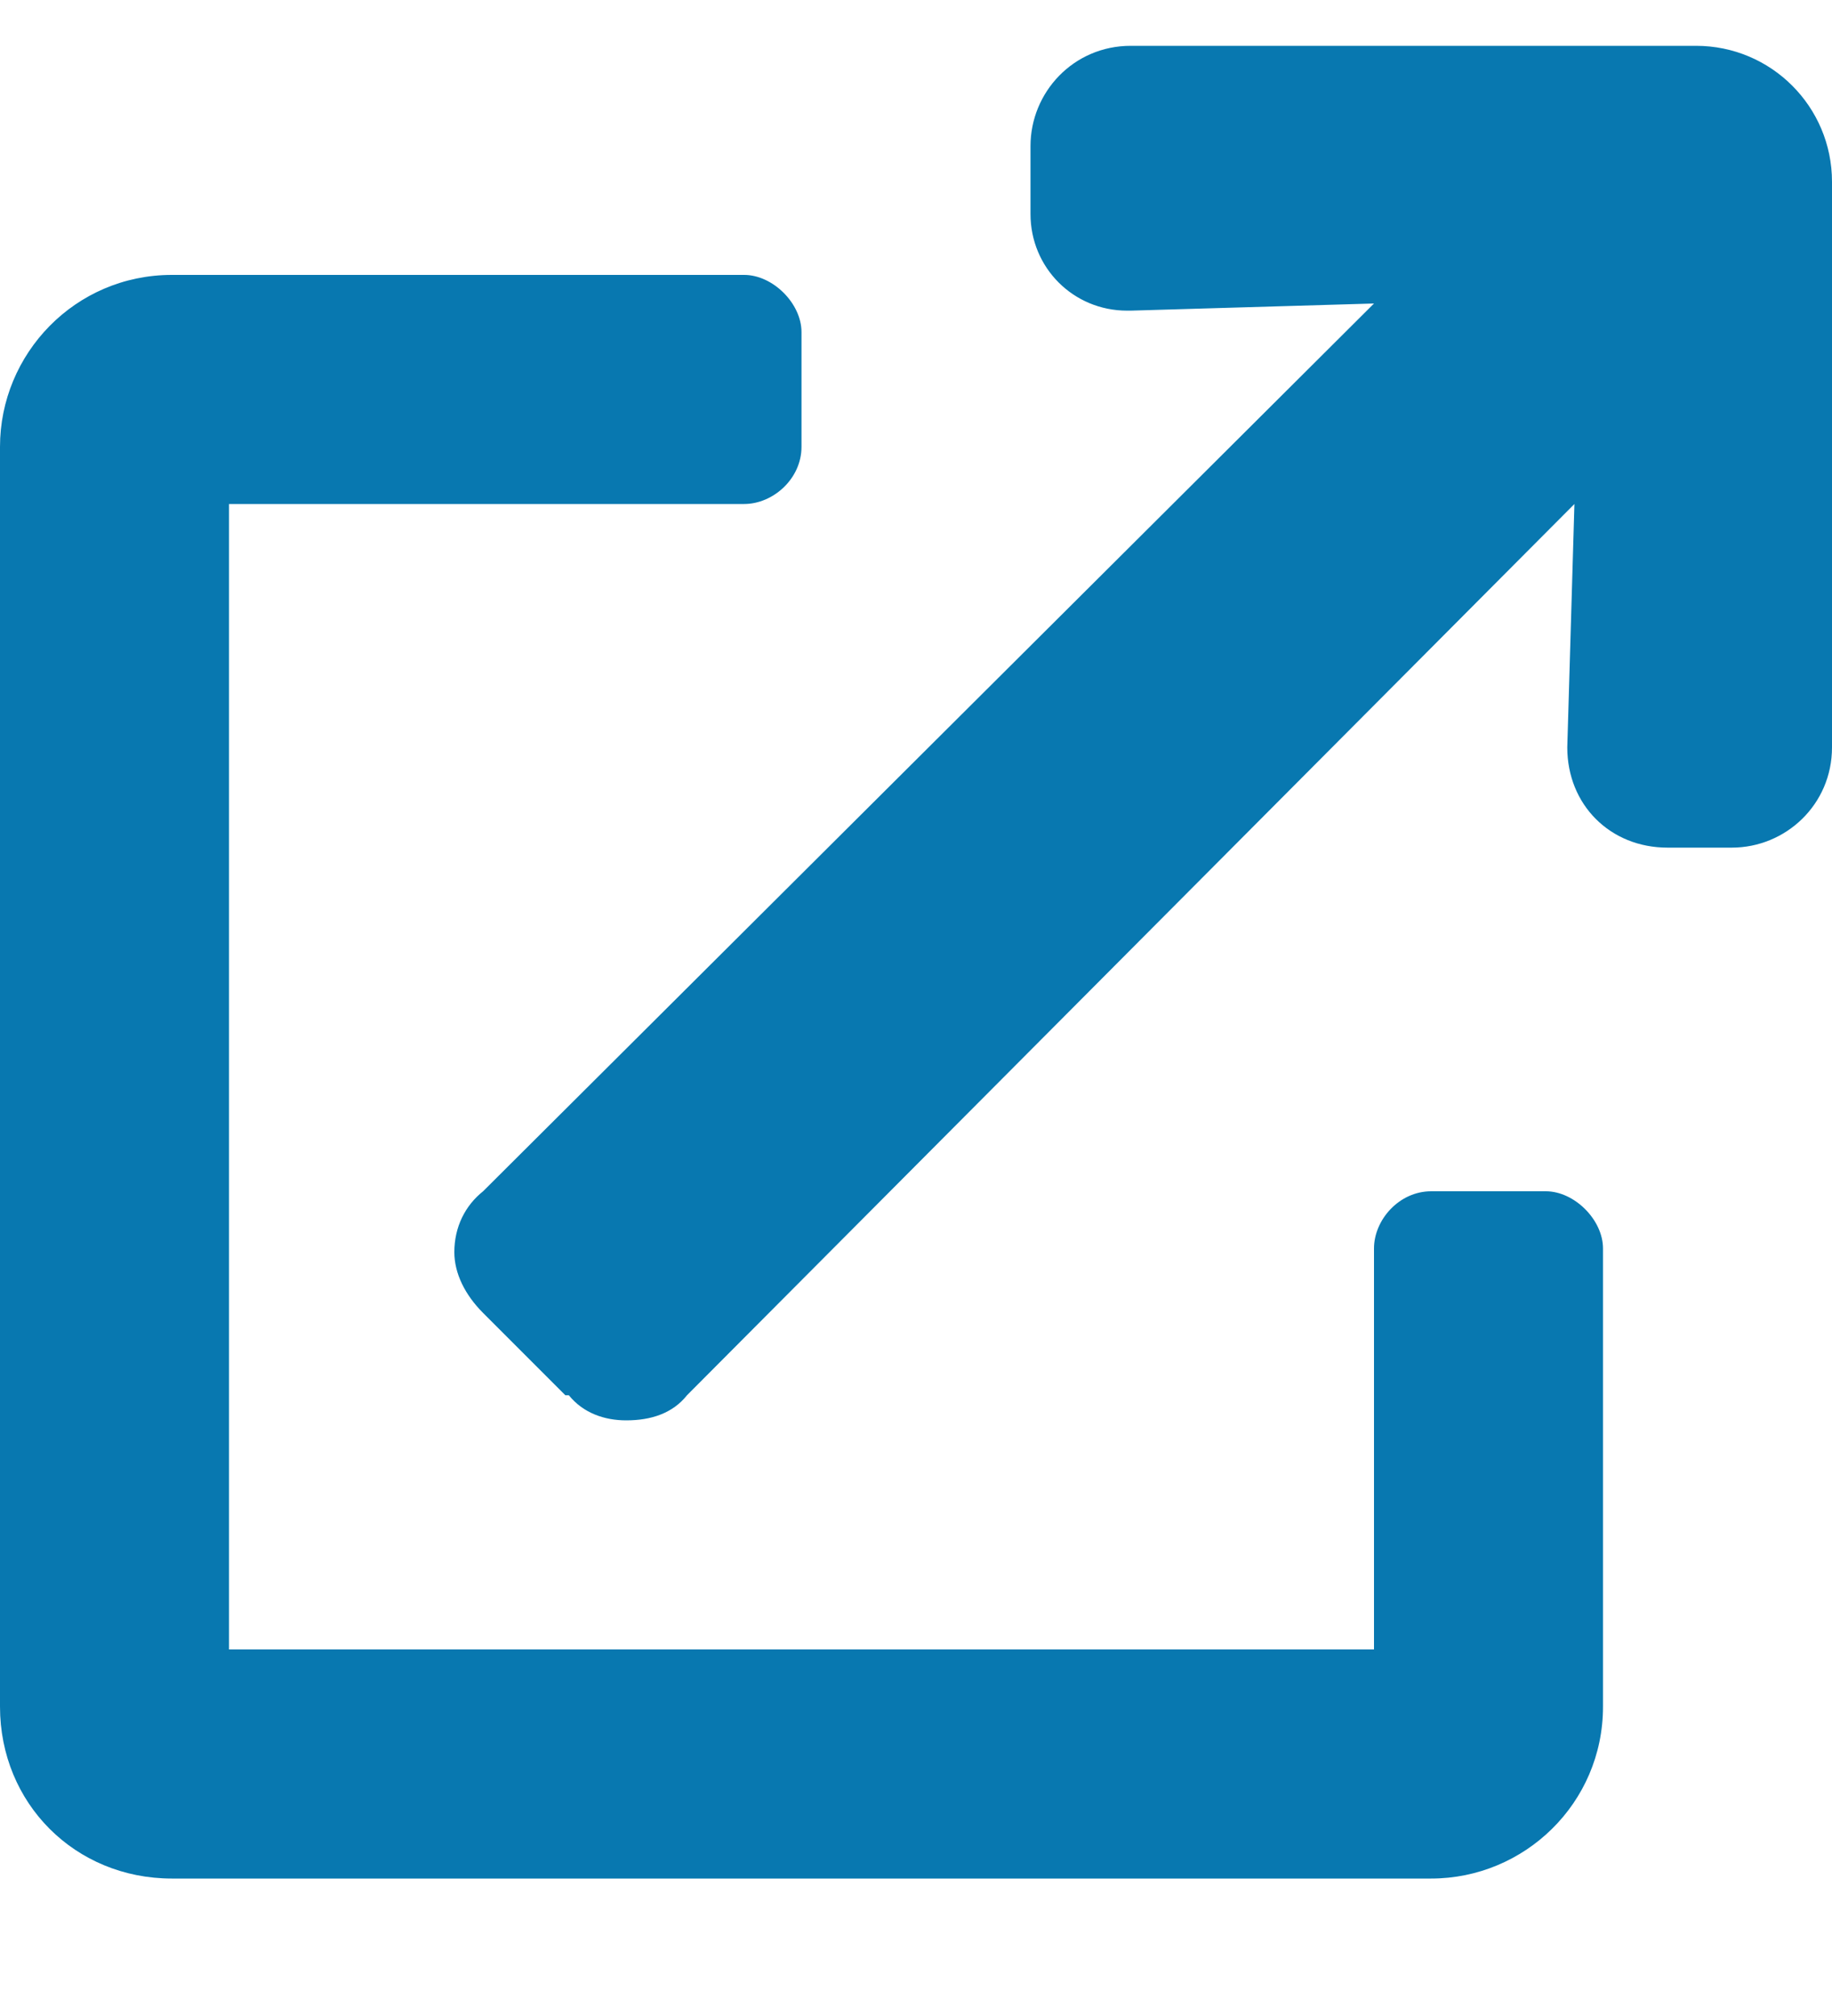 <svg width="10" height="11" viewBox="0 0 10 11" fill="none" xmlns="http://www.w3.org/2000/svg">
    <path d="M8.438 6.5H7.812C7.637 6.5 7.5 6.656 7.5 6.812V9H1.25V2.75H4.062C4.219 2.75 4.375 2.613 4.375 2.438V1.812C4.375 1.656 4.219 1.5 4.062 1.5H0.938C0.41 1.5 0 1.93 0 2.438V9.312C0 9.84 0.41 10.25 0.938 10.25H7.812C8.32 10.25 8.75 9.84 8.75 9.312V6.812C8.75 6.656 8.594 6.5 8.438 6.5ZM9.258 0.25H6.172C5.859 0.25 5.625 0.504 5.625 0.797V1.168C5.625 1.461 5.859 1.695 6.152 1.695C6.172 1.695 6.172 1.695 6.172 1.695L7.5 1.656L2.637 6.5C2.539 6.578 2.48 6.695 2.48 6.832C2.48 6.949 2.539 7.066 2.637 7.164L3.086 7.613H3.105C3.184 7.711 3.301 7.75 3.418 7.75C3.555 7.75 3.672 7.711 3.75 7.613L8.594 2.75L8.555 4.078C8.555 4.391 8.789 4.625 9.102 4.625H9.453C9.746 4.625 10 4.391 10 4.078V0.992C10 0.582 9.668 0.25 9.258 0.25Z" fill="#0878B0"/>
</svg>
